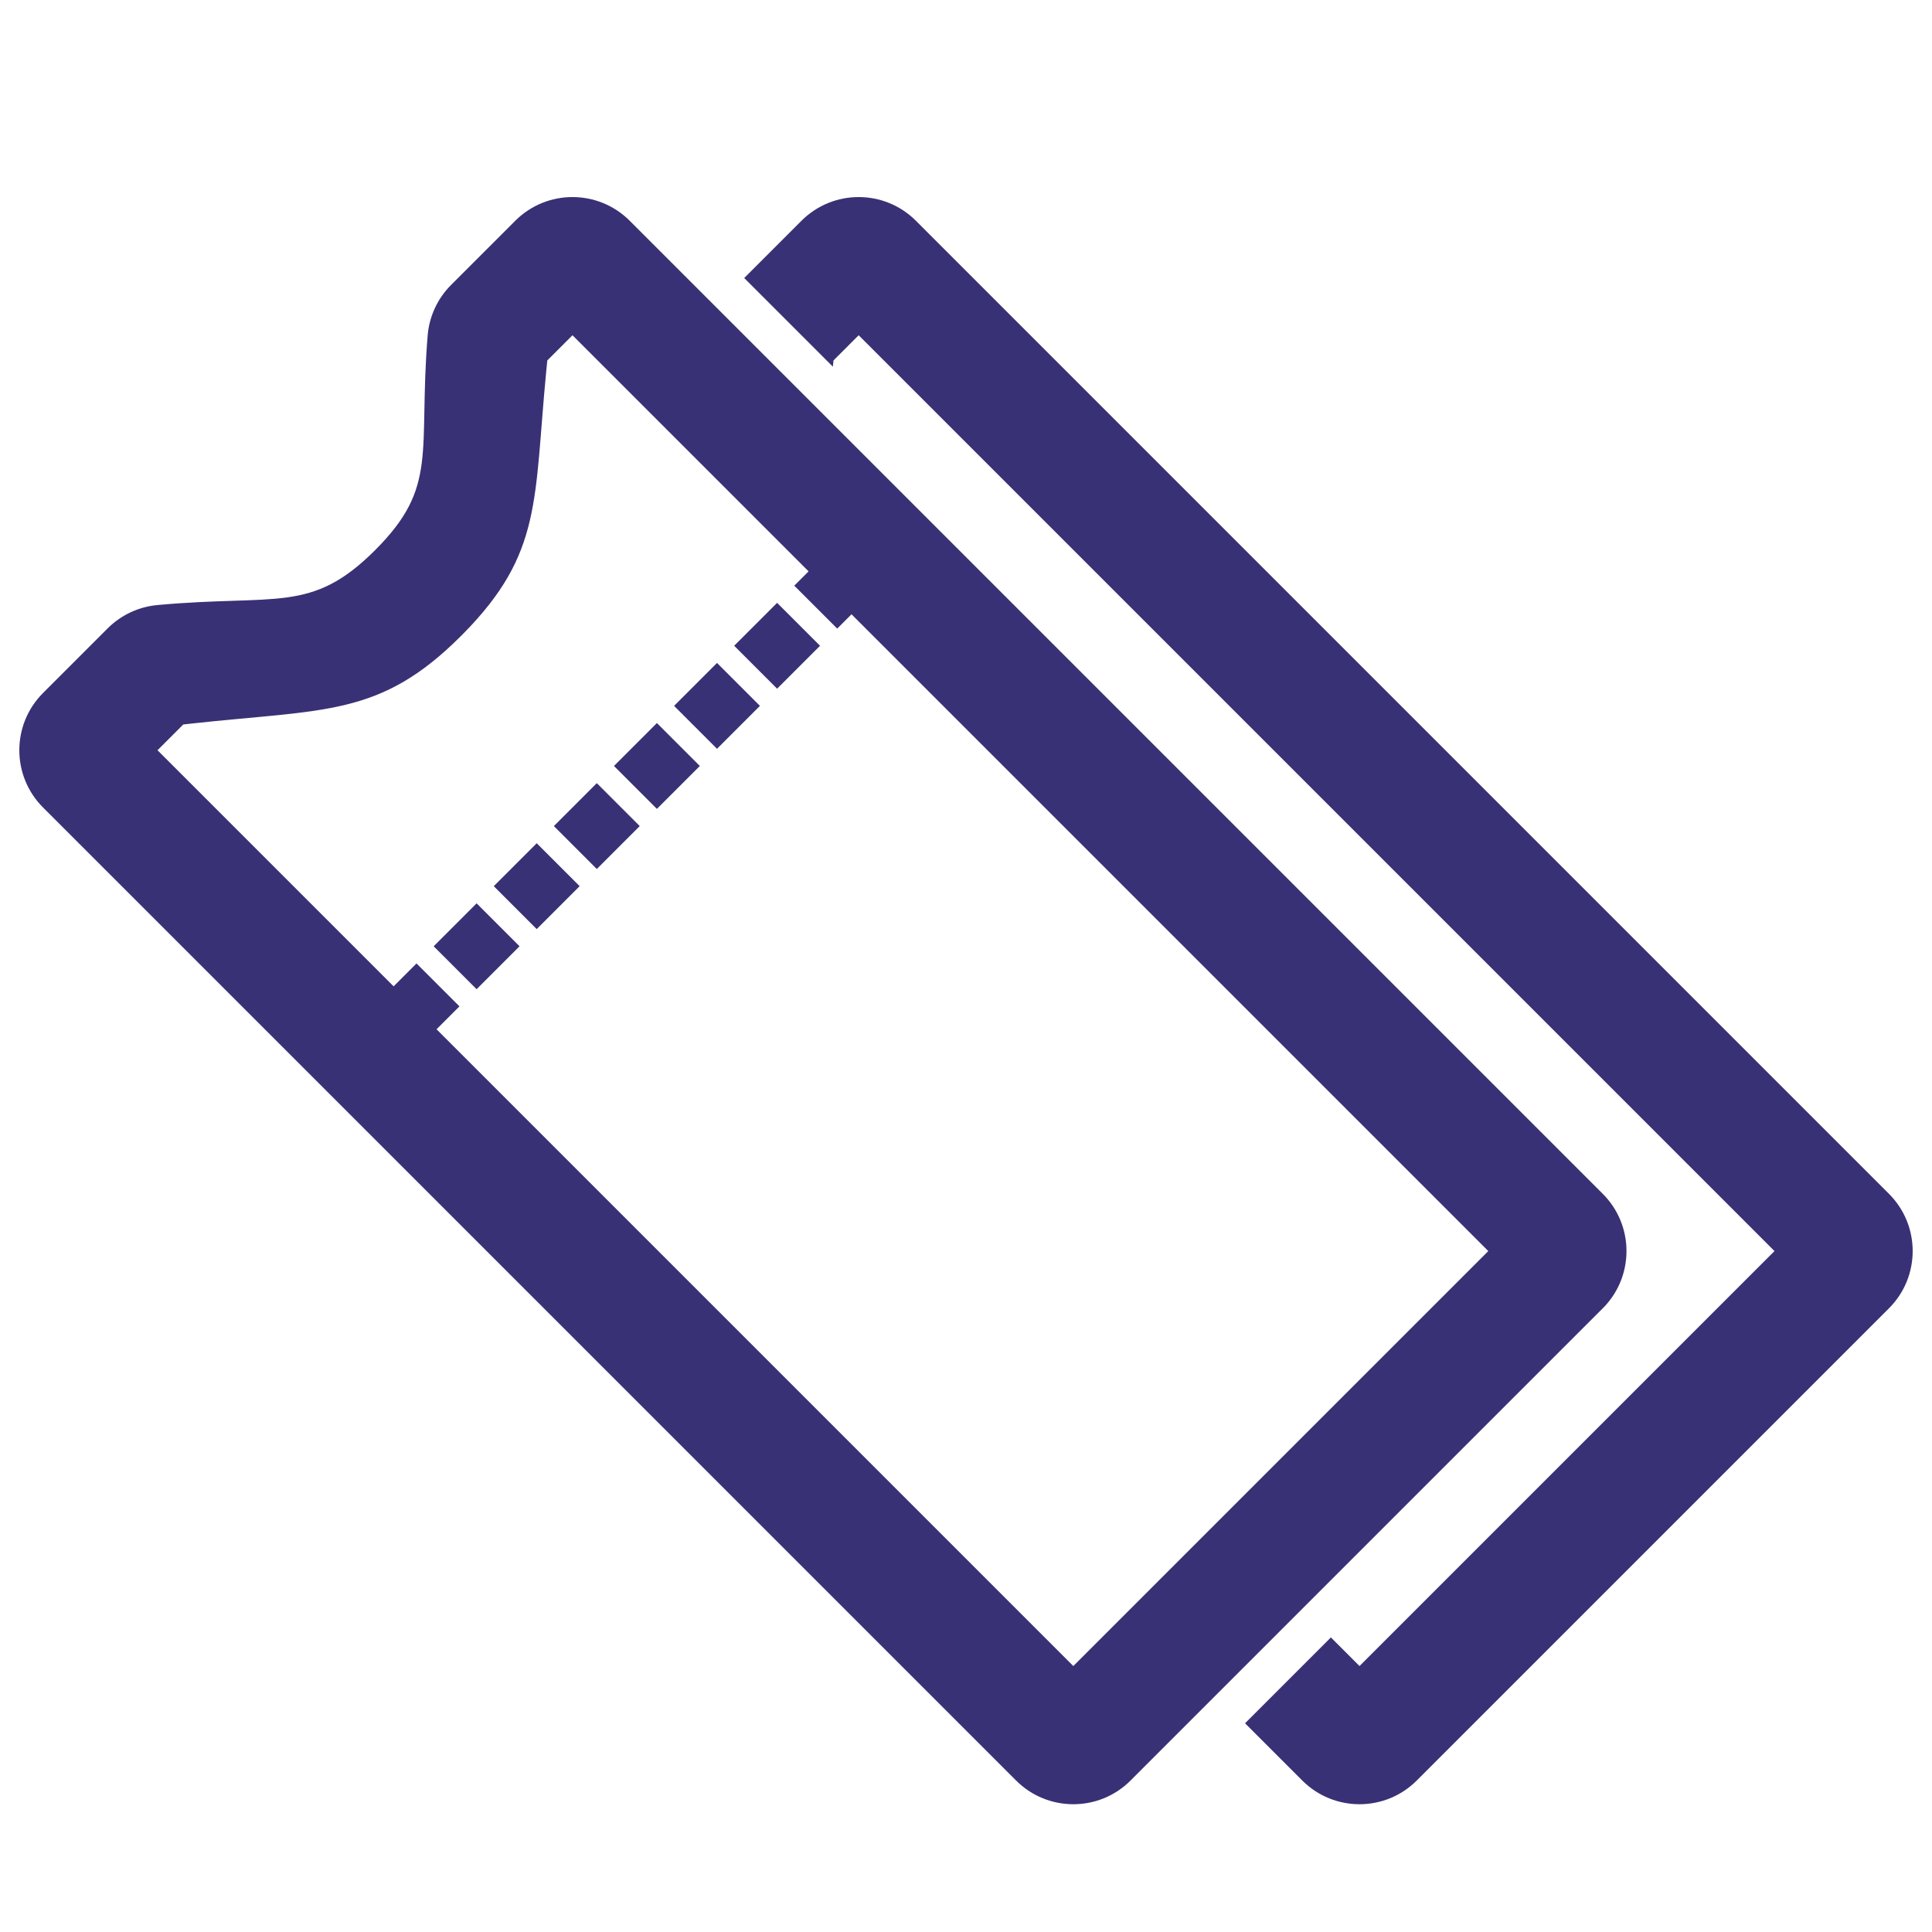 <?xml version="1.0" encoding="UTF-8"?><svg width="500px" height="500px" viewBox="0 0 500 500" version="1.1" xmlns="http://www.w3.org/2000/svg" xmlns:xlink="http://www.w3.org/1999/xlink"><title>ticket</title><g id="ticket" stroke-width="1" fill-rule="evenodd"><path d="M414.798,308.962 C422.979,317.143 422.979,330.407 414.798,338.588 L292.588,460.798 C284.407,468.979 271.143,468.979 262.962,460.798 L11.136,208.972 C2.955,200.791 2.955,187.527 11.136,179.345 L27.848,162.633 C31.309,159.172 35.873,157.032 40.746,156.585 C71.669,153.745 80.577,158.879 97.098,142.358 C113.577,125.879 108.225,117.261 110.67,86.877 C111.069,81.917 113.22,77.262 116.738,73.743 L133.345,57.136 C141.527,48.955 154.791,48.955 162.972,57.136 L414.798,308.962 Z M385.171,323.775 L220.373,158.977 L216.67,162.68 L205.56,151.571 L209.263,147.867 L148.159,86.762 L141.643,93.278 L141.381,95.92 C138.129,129.371 140.454,143.098 119.981,163.909 L119.318,164.577 C98.254,185.642 84.099,183.442 49.181,187.299 L47.428,187.493 L40.762,194.159 L101.867,255.263 L107.793,249.338 L118.902,260.448 L112.977,266.373 L277.775,431.171 L385.171,323.775 Z M134.456,244.894 L123.346,256.004 L112.236,244.894 L123.346,233.784 L134.456,244.894 Z M488.864,308.962 C497.045,317.143 497.045,330.407 488.864,338.588 L366.655,460.798 C358.473,468.979 345.209,468.979 337.028,460.798 L322.215,445.984 L344.435,423.765 L351.841,431.171 L459.238,323.775 L222.225,86.762 L215.709,93.278 L215.653,93.847 C215.618,94.197 215.581,94.546 215.544,94.895 L192.599,71.949 L207.412,57.136 C215.593,48.955 228.857,48.955 237.038,57.136 L488.864,308.962 Z M150.01,229.34 L138.9,240.45 L127.79,229.34 L138.9,218.23 L150.01,229.34 Z M165.564,213.786 L154.454,224.896 L143.344,213.786 L154.454,202.676 L165.564,213.786 Z M181.118,198.232 L170.008,209.342 L158.898,198.232 L170.008,187.122 L181.118,198.232 Z M196.672,182.678 L185.562,193.788 L174.452,182.678 L185.562,171.568 L196.672,182.678 Z M212.226,167.124 L201.116,178.234 L190.006,167.124 L201.116,156.015 L212.226,167.124 Z" id="Shape" fill="#393175" fill-rule="nonzero"/></g></svg>